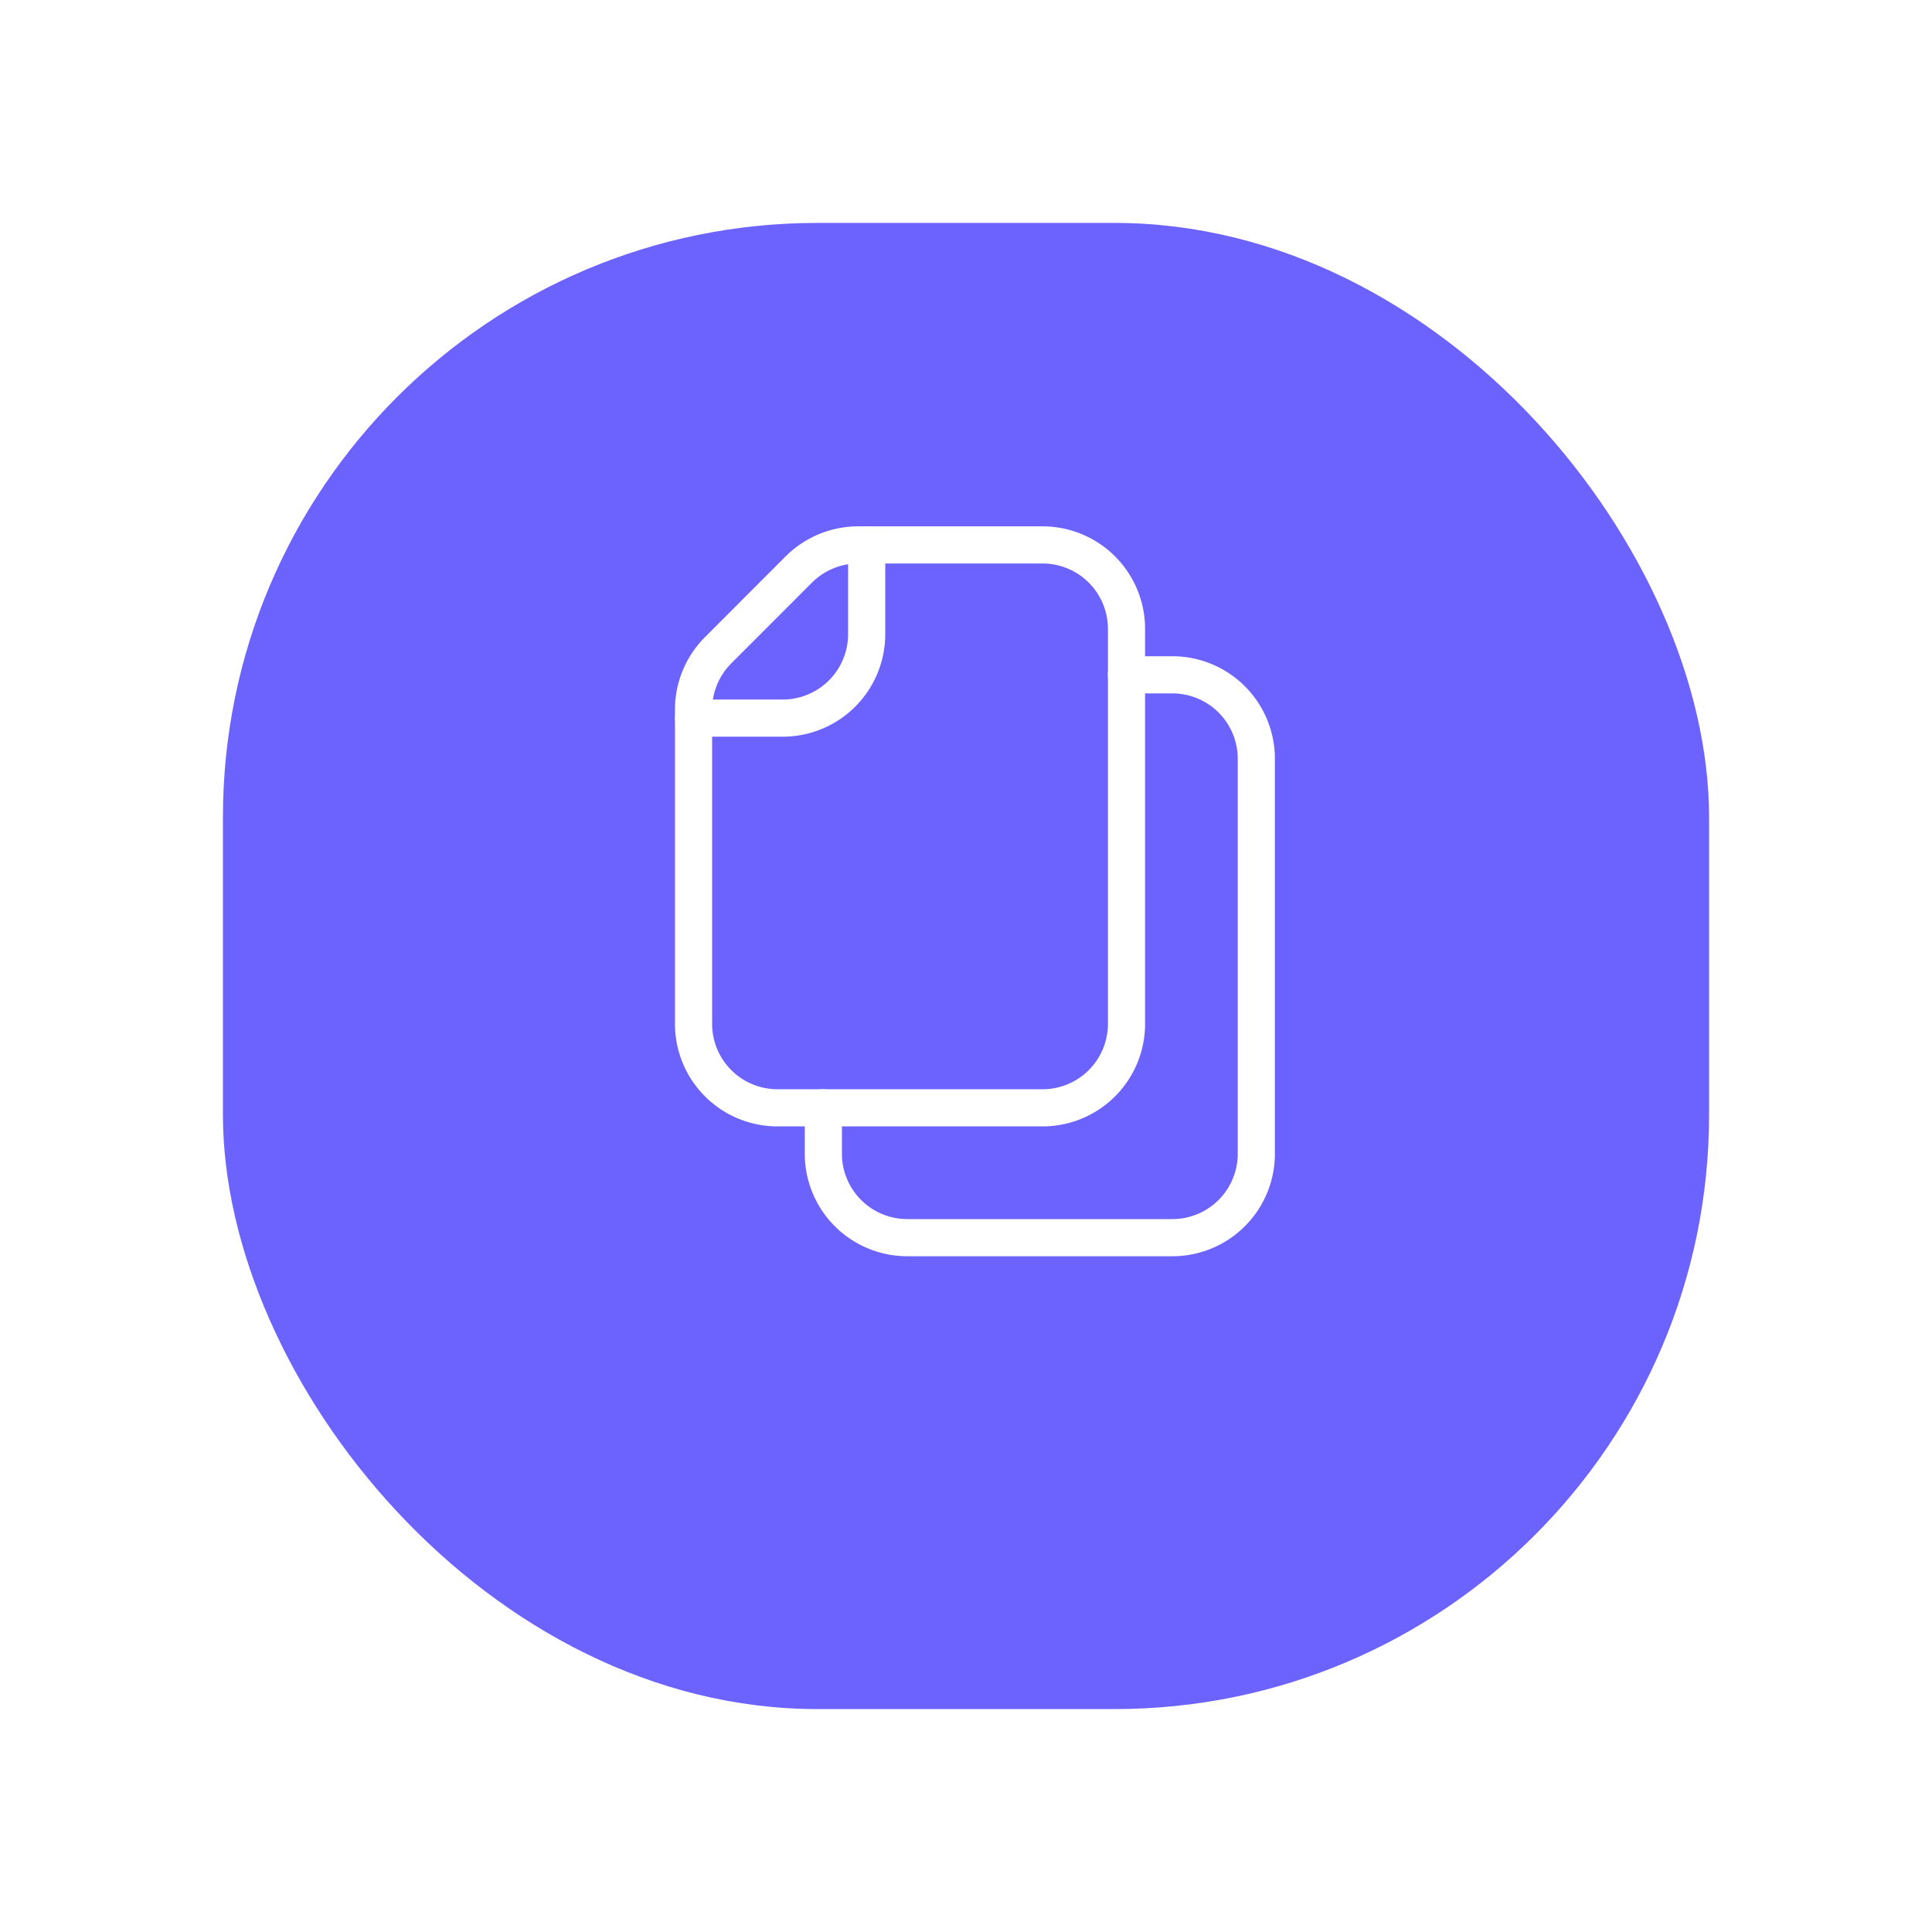 <?xml version="1.0" encoding="UTF-8"?> <svg xmlns="http://www.w3.org/2000/svg" xmlns:xlink="http://www.w3.org/1999/xlink" width="78" height="78" viewBox="0 0 78 78"><defs><filter id="Rectángulo_12120" x="0" y="0" width="78" height="78" filterUnits="userSpaceOnUse"><feOffset dy="3"></feOffset><feGaussianBlur stdDeviation="3" result="blur"></feGaussianBlur><feFlood flood-opacity="0.161"></feFlood><feComposite operator="in" in2="blur"></feComposite><feComposite in="SourceGraphic"></feComposite></filter></defs><g id="Grupo_45252" data-name="Grupo 45252" transform="translate(-2084 22061)"><g transform="matrix(1, 0, 0, 1, 2084, -22061)" filter="url(#Rectángulo_12120)"><rect id="Rectángulo_12120-2" data-name="Rectángulo 12120" width="60" height="60" rx="24" transform="translate(9 6)" fill="#6c63ff"></rect></g><g id="pages" transform="translate(2112 -22039)"><path id="Trazado_4891" data-name="Trazado 4891" d="M247.31,590.537h3.6a3.39,3.39,0,0,0,3.39-3.39v-3.6" transform="translate(-247.31 -583.545)" fill="none" stroke="#fff" stroke-linecap="round" stroke-linejoin="round" stroke-width="1.5"></path><g id="Grupo_4295" data-name="Grupo 4295" transform="translate(-18 -15)"><path id="Trazado_4890" data-name="Trazado 4890" d="M247.31,590.195v12.686a3.39,3.39,0,0,0,3.39,3.39h10.7a3.39,3.39,0,0,0,3.39-3.39V586.935a3.39,3.39,0,0,0-3.39-3.39h-7.441a3.391,3.391,0,0,0-2.4.993L248.3,587.8A3.392,3.392,0,0,0,247.31,590.195Z" transform="translate(-229.31 -568.545)" fill="none" stroke="#fff" stroke-linecap="round" stroke-linejoin="round" stroke-width="1.5"></path><path id="Trazado_4892" data-name="Trazado 4892" d="M250.4,604.12v1.853a3.389,3.389,0,0,0,3.39,3.39h10.7a3.389,3.389,0,0,0,3.39-3.39V590.029a3.39,3.39,0,0,0-3.39-3.39h-1.854" transform="translate(-227.159 -566.395)" fill="none" stroke="#fff" stroke-linecap="round" stroke-linejoin="round" stroke-width="1.5"></path></g></g></g></svg> 
